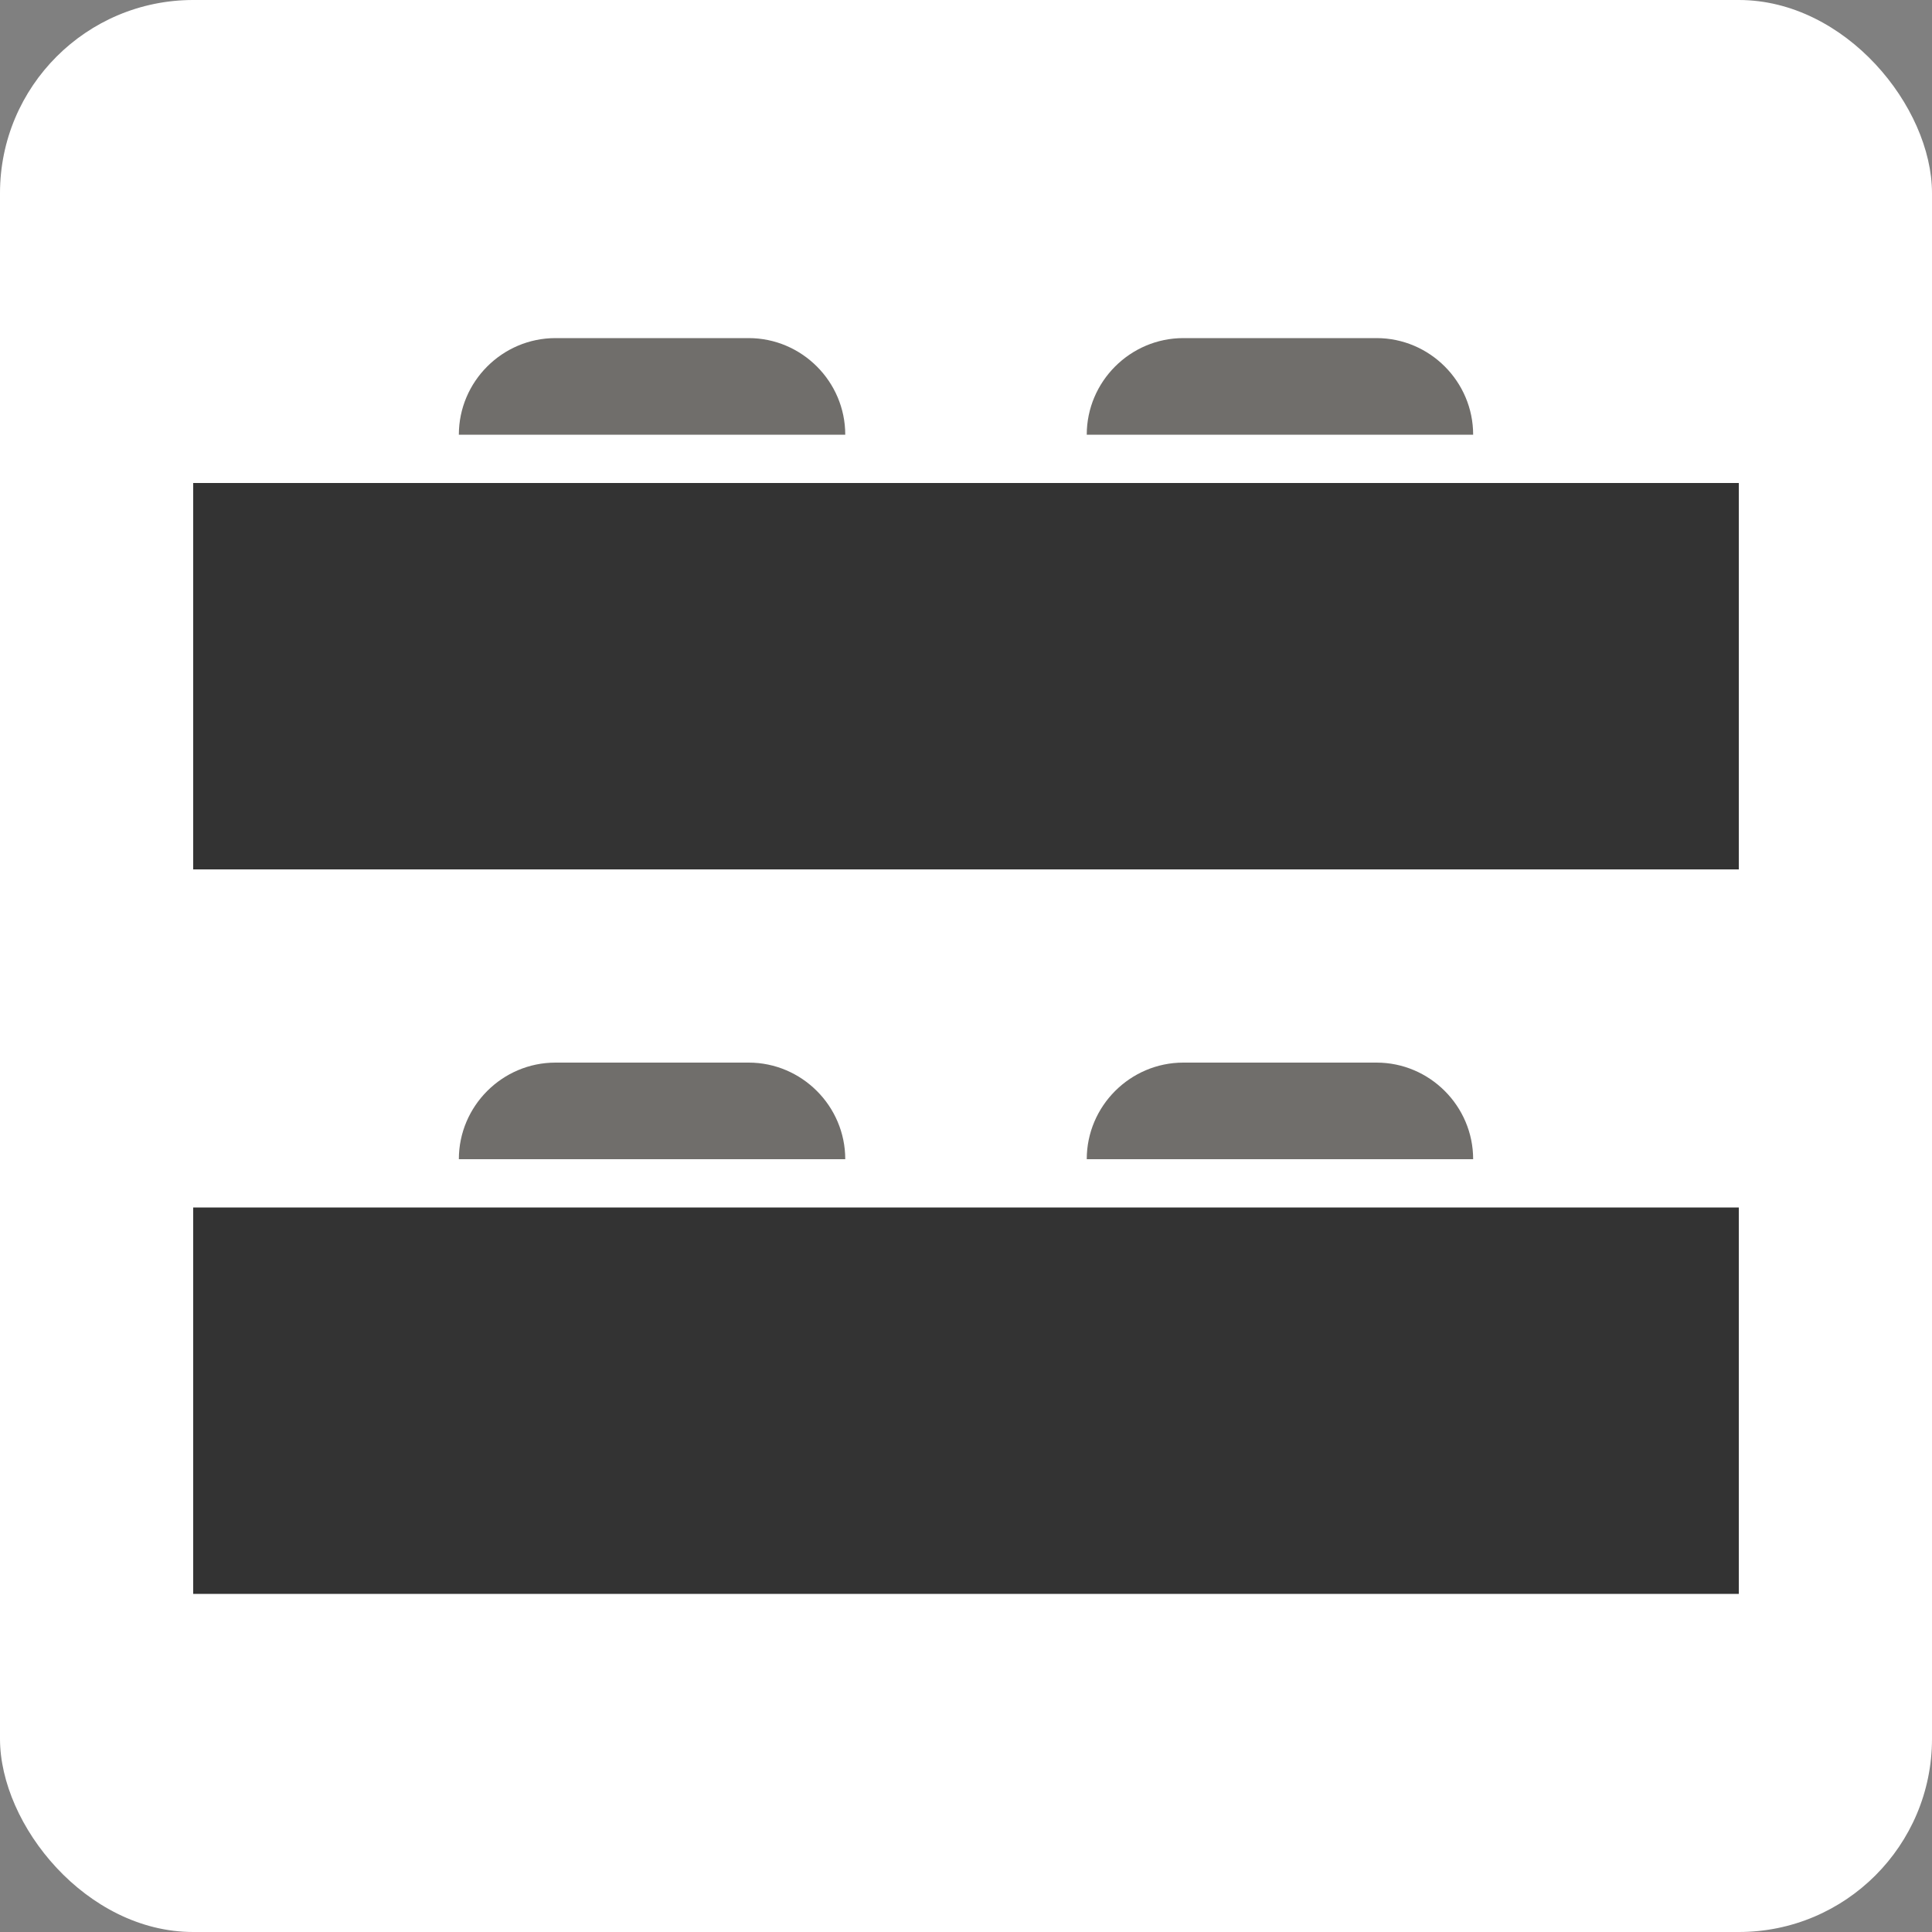 <svg width="40" height="40" viewBox="0 0 40 40" fill="none" xmlns="http://www.w3.org/2000/svg">
<rect x="0" y="0" width="40" height="40" fill="#808080" stroke="none"/>
<rect width="40" height="40" rx="4" fill="white"/>
<path d="M36 25H4V33H36V25Z" fill="#333333"/>
<path d="M9.5 24C9.5 22.9 10.4 22 11.5 22H15.5C16.6 22 17.5 22.9 17.5 24H9.5Z" fill="#706E6B"/>
<path d="M22.5 24C22.5 22.9 23.4 22 24.5 22H28.5C29.6 22 30.5 22.9 30.5 24H22.5Z" fill="#706E6B"/>
<path d="M36 10H4V18H36V10Z" fill="#333333"/>
<path d="M9.5 9C9.5 7.9 10.4 7 11.5 7H15.5C16.6 7 17.5 7.9 17.5 9H9.5Z" fill="#706E6B"/>
<path d="M22.5 9C22.5 7.9 23.4 7 24.5 7H28.5C29.6 7 30.5 7.9 30.5 9H22.5Z" fill="#706E6B"/>
</svg>
